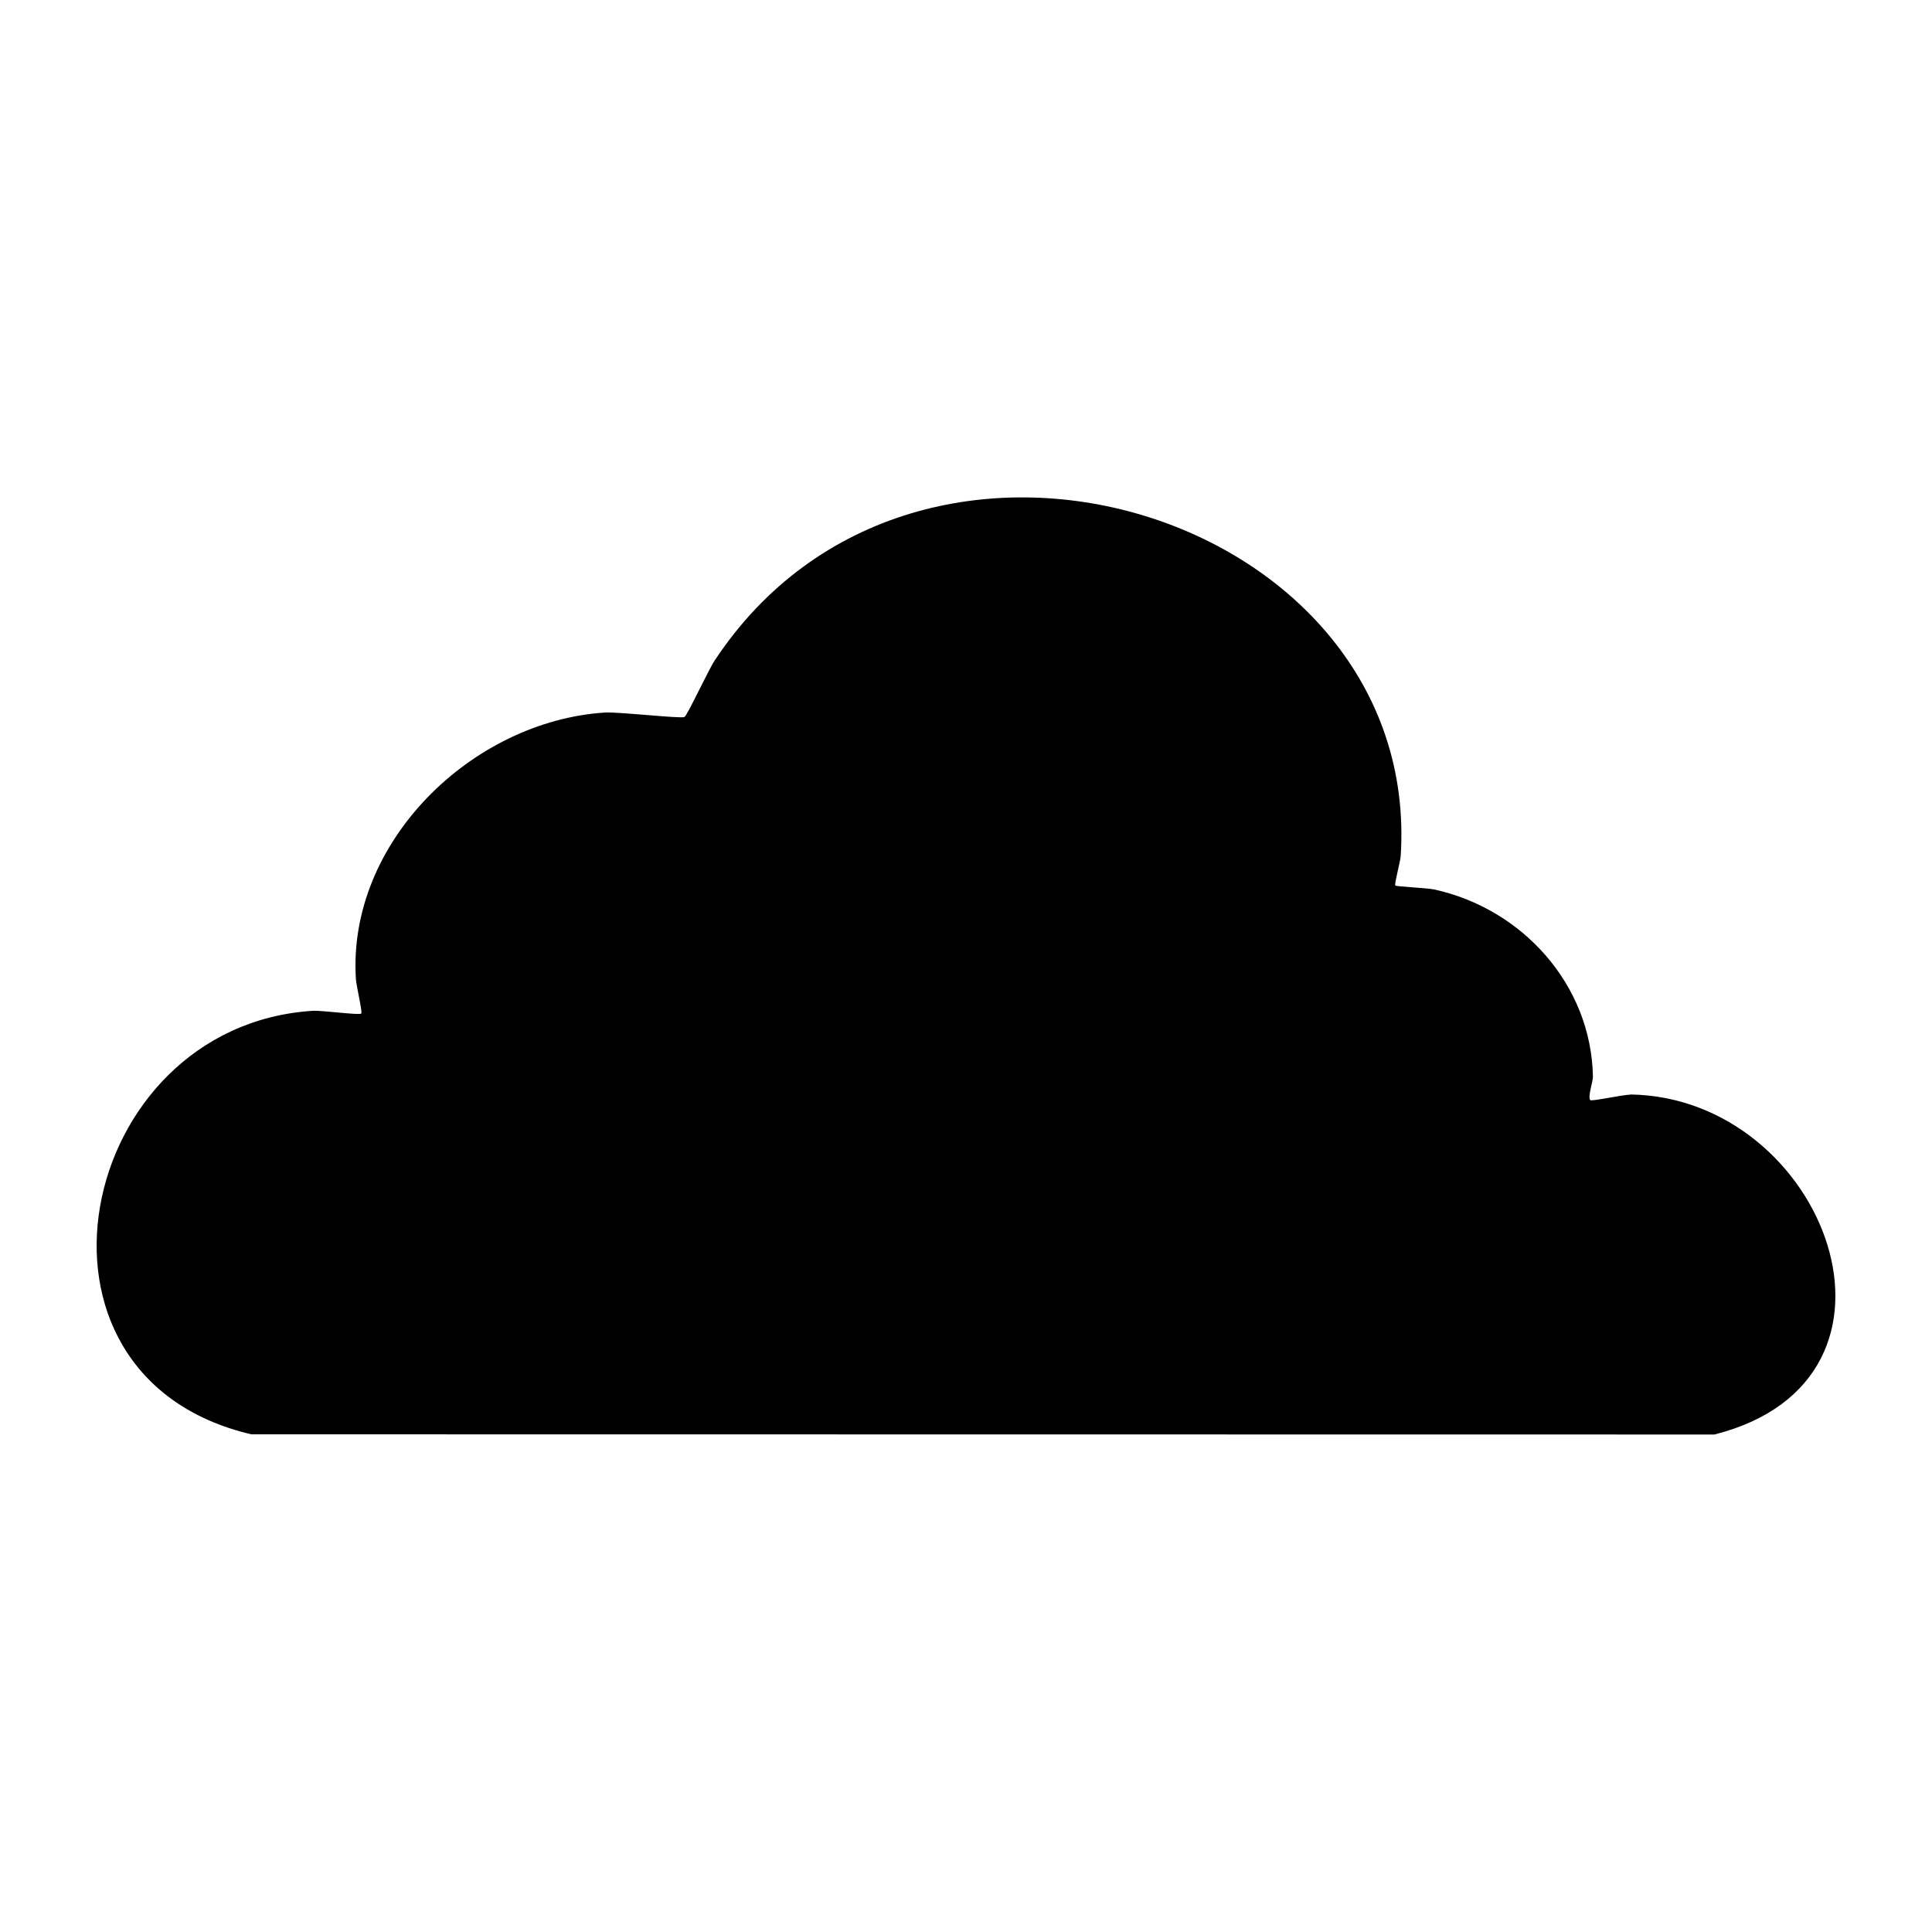 <svg xmlns="http://www.w3.org/2000/svg" viewBox="0 0 1000 1000"><path d="M843.8 566.6c-3.9 0-20 3.6-20.7 2.8-1.4-1.7 1.5-9.7 1.4-12.3-1-47.5-36.5-86.7-82.1-96.7-4.2-.9-19.5-1.4-20.2-2.1-.6-.5 2.6-12.3 2.8-15.2 11.4-177-250.3-260-355.1-101.2-3.2 4.8-14.1 28.3-15.6 29.2-1.7 1-34-2.7-41.1-2.3-68.9 4.4-133.4 67-129 137.8.1 3 3.5 17.4 2.8 18-1 1-20.1-1.7-25.2-1.4C39.2 531 1.6 712.4 130.1 742.4l757.3.1c113-28.6 57.4-174.6-43.6-176"/></svg>